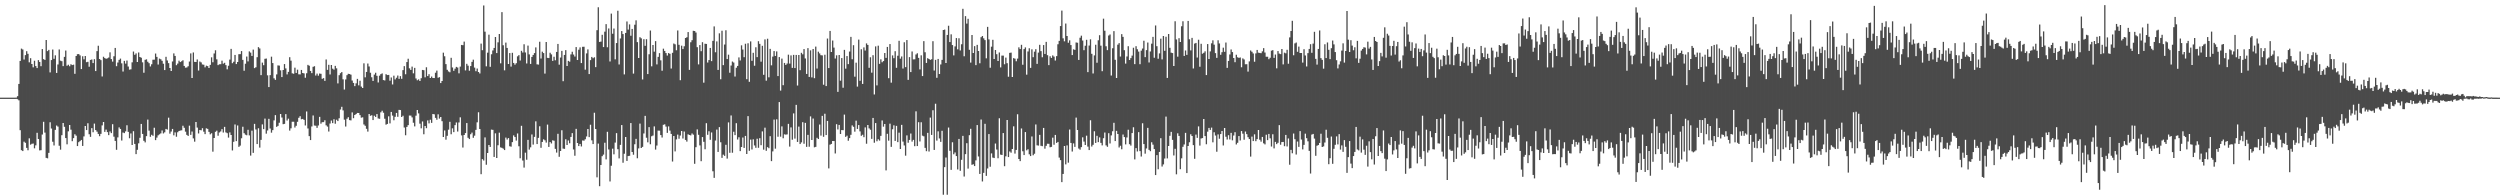 <?xml version="1.0" encoding="UTF-8"?>
<svg xmlns="http://www.w3.org/2000/svg" width="1920" height="150">
  <path d="M0 75.000h1v1.000H0zM1 75.000h1v1.000H1zM2 75.000h1v1.000H2zM3 75.000h1v1.000H3zM4 75.000h1v1.000H4zM5 75.000h1v1.000H5zM6 75.000h1v1.000H6zM7 75.000h1v1.000H7zM8 75.000h1v1.000H8zM9 75.000h1v1.000H9zM10 75.000h1v1.000H10zM11 75.000h1v1.000H11zM12 74.936h1v1.000H12zM13 73.858h1v2.331H13zM14 64.446h1v12.607H14zM15 46.803h1v53.214H15zM16 37.345h1v78.024H16zM17 37.998h1v78.033H17zM18 45.701h1v63.114H18zM19 42.317h1v67.354H19zM20 39.301h1v74.242H20zM21 41.337h1v74.051H21zM22 47.887h1v58.347H22zM23 44.704h1v66.426H23zM24 49.135h1v61.322H24zM25 51.734h1v58.484H25zM26 46.631h1v67.281H26zM27 50.727h1v60.884H27zM28 52.255h1v49.754H28zM29 46.207h1v60.547H29zM30 47.565h1v67.964H30zM31 50.833h1v64.508H31zM32 37.697h1v65.616H32zM33 45.409h1v48.139H33zM34 46.006h1v55.855H34zM35 30.737h1v90.524H35zM36 39.254h1v82.337H36zM37 38.274h1v79.115H37zM38 55.621h1v38.298H38zM39 46.152h1v52.550H39zM40 38.054h1v70.815H40zM41 45.139h1v66.598H41zM42 42.471h1v57.244H42zM43 56.012h1v40.399H43zM44 49.492h1v47.761H44zM45 37.982h1v73.920H45zM46 46.618h1v68.321H46zM47 46.986h1v56.844H47zM48 50.795h1v43.688H48zM49 43.664h1v53.704H49zM50 38.833h1v67.186H50zM51 50.474h1v60.367H51zM52 49.724h1v51.145H52zM53 50.875h1v45.142H53zM54 49.366h1v50.233H54zM55 49.981h1v58.480H55zM56 49.640h1v56.435H56zM57 56.693h1v46.445H57zM58 42.985h1v61.221H58zM59 41.621h1v70.551H59zM60 41.545h1v67.660H60zM61 42.527h1v65.837H61zM62 53.045h1v54.436H62zM63 43.226h1v68.841H63zM64 45.592h1v59.172H64zM65 43.032h1v53.760H65zM66 47.758h1v52.149H66zM67 47.445h1v47.222H67zM68 51.273h1v51.863H68zM69 46.041h1v59.089H69zM70 45.649h1v52.766H70zM71 48.411h1v53.159H71zM72 45.456h1v49.468H72zM73 54.571h1v45.321H73zM74 39.294h1v61.823H74zM75 35.099h1v67.745H75zM76 45.312h1v59.302H76zM77 46.161h1v56.628H77zM78 58.702h1v37.586H78zM79 43.554h1v50.164H79zM80 44.593h1v56.660H80zM81 45.177h1v54.336H81zM82 44.783h1v56.673H82zM83 44.177h1v59.611H83zM84 40.202h1v60.766H84zM85 45.372h1v56.860H85zM86 47.289h1v48.090H86zM87 43.199h1v61.775H87zM88 36.810h1v71.414H88zM89 50.848h1v64.205H89zM90 48.050h1v57.452H90zM91 45.986h1v51.849H91zM92 45.022h1v53.977H92zM93 48.631h1v59.303H93zM94 54.959h1v46.807H94zM95 46.732h1v55.520H95zM96 48.843h1v52.095H96zM97 46.501h1v49.703H97zM98 51.077h1v50.189H98zM99 53.499h1v52.670H99zM100 53.227h1v49.253H100zM101 47.884h1v63.465H101zM102 39.603h1v61.155H102zM103 42.078h1v68.470H103zM104 41.030h1v77.333H104zM105 47.607h1v67.443H105zM106 40.278h1v69.802H106zM107 43.787h1v62.022H107zM108 44.343h1v50.817H108zM109 47.856h1v55.004H109zM110 55.880h1v52.240H110zM111 45.947h1v63.429H111zM112 45.550h1v59.020H112zM113 47.390h1v44.475H113zM114 48.526h1v51.851H114zM115 51.034h1v54.024H115zM116 49.375h1v54.132H116zM117 45.871h1v58.445H117zM118 45.846h1v52.259H118zM119 41.138h1v66.471H119zM120 43.692h1v61.976H120zM121 49.584h1v54.351H121zM122 44.986h1v58.183H122zM123 45.518h1v56.947H123zM124 46.696h1v53.499H124zM125 48.938h1v53.538H125zM126 53.796h1v47.818H126zM127 43.621h1v55.409H127zM128 46.455h1v53.103H128zM129 48.471h1v41.883H129zM130 52.229h1v50.447H130zM131 54.516h1v46.511H131zM132 47.224h1v51.776H132zM133 41.017h1v62.915H133zM134 42.944h1v58.754H134zM135 50.074h1v54.958H135zM136 48.861h1v52.738H136zM137 46.617h1v54.000H137zM138 47.675h1v52.561H138zM139 47.067h1v53.030H139zM140 46.283h1v50.262H140zM141 50.629h1v47.522H141zM142 51.979h1v49.166H142zM143 51.792h1v51.797H143zM144 50.912h1v53.484H144zM145 47.282h1v49.224H145zM146 41.032h1v62.536H146zM147 59.929h1v41.078H147zM148 40.304h1v66.006H148zM149 47.491h1v61.315H149zM150 47.599h1v46.110H150zM151 45.649h1v52.349H151zM152 54.147h1v48.330H152zM153 47.253h1v52.596H153zM154 47.933h1v52.175H154zM155 49.519h1v48.928H155zM156 49.725h1v51.385H156zM157 51.726h1v51.307H157zM158 50.449h1v48.092H158zM159 50.794h1v48.177H159zM160 52.202h1v49.057H160zM161 49.824h1v53.333H161zM162 44.037h1v58.314H162zM163 47.845h1v68.632H163zM164 41.080h1v64.919H164zM165 38.584h1v62.620H165zM166 45.577h1v54.800H166zM167 50.015h1v54.229H167zM168 49.377h1v52.363H168zM169 49.327h1v51.622H169zM170 46.572h1v52.581H170zM171 48.901h1v52.889H171zM172 48.235h1v49.220H172zM173 50.036h1v51.665H173zM174 53.257h1v49.033H174zM175 50.504h1v55.184H175zM176 45.776h1v55.884H176zM177 37.508h1v66.188H177zM178 48.538h1v67.004H178zM179 47.414h1v61.471H179zM180 42.173h1v53.398H180zM181 49.187h1v59.181H181zM182 47.626h1v48.728H182zM183 41.636h1v71.156H183zM184 41.583h1v70.216H184zM185 39.208h1v66.960H185zM186 45.982h1v51.352H186zM187 54.310h1v48.001H187zM188 48.926h1v54.480H188zM189 43.422h1v60.458H189zM190 47.129h1v52.578H190zM191 39.498h1v64.465H191zM192 40.421h1v79.077H192zM193 42.973h1v57.375H193zM194 38.075h1v79.302H194zM195 52.322h1v42.823H195zM196 51.648h1v47.772H196zM197 43.926h1v66.719H197zM198 36.196h1v62.295H198zM199 37.229h1v76.140H199zM200 57.706h1v49.707H200zM201 48.068h1v47.490H201zM202 50.072h1v49.111H202zM203 45.141h1v45.937H203zM204 44.938h1v57.713H204zM205 57.857h1v42.346H205zM206 66.863h1v24.401H206zM207 57.696h1v41.034H207zM208 43.497h1v58.379H208zM209 48.414h1v51.527H209zM210 60.169h1v32.310H210zM211 61.358h1v27.073H211zM212 57.122h1v40.319H212zM213 50.223h1v46.429H213zM214 50.398h1v43.847H214zM215 54.027h1v33.511H215zM216 59.165h1v31.081H216zM217 53.737h1v41.644H217zM218 49.203h1v45.931H218zM219 52.517h1v35.131H219zM220 57.148h1v35.431H220zM221 55.208h1v35.946H221zM222 43.922h1v56.386H222zM223 46.575h1v52.006H223zM224 56.295h1v37.184H224zM225 56.636h1v36.858H225zM226 51.953h1v45.979H226zM227 56.012h1v40.577H227zM228 53.523h1v40.021H228zM229 57.097h1v33.377H229zM230 57.144h1v32.121H230zM231 53.734h1v37.870H231zM232 56.049h1v35.304H232zM233 56.379h1v35.665H233zM234 59.690h1v36.689H234zM235 56.274h1v29.342H235zM236 49.819h1v48.818H236zM237 50.471h1v54.059H237zM238 54.486h1v53.090H238zM239 56.185h1v40.946H239zM240 51.298h1v37.397H240zM241 50.856h1v45.577H241zM242 58.017h1v38.563H242zM243 56.542h1v41.639H243zM244 58.114h1v38.237H244zM245 56.465h1v33.281H245zM246 56.657h1v38.296H246zM247 60.516h1v33.358H247zM248 60.001h1v33.775H248zM249 62.098h1v30.258H249zM250 45.660h1v50.580H250zM251 53.646h1v43.585H251zM252 49.749h1v51.277H252zM253 57.213h1v37.675H253zM254 49.935h1v42.650H254zM255 52.718h1v41.827H255zM256 53.483h1v38.120H256zM257 50.608h1v44.440H257zM258 52.487h1v39.454H258zM259 64.052h1v28.925H259zM260 57.769h1v33.041H260zM261 56.217h1v27.882H261zM262 55.347h1v26.660H262zM263 60.915h1v23.859H263zM264 68.788h1v23.123H264zM265 61.044h1v36.154H265zM266 57.756h1v33.435H266zM267 56.702h1v33.307H267zM268 56.834h1v35.426H268zM269 57.364h1v35.103H269zM270 61.874h1v24.438H270zM271 63.688h1v27.080H271zM272 66.134h1v22.202H272zM273 63.981h1v23.620H273zM274 60.582h1v26.139H274zM275 65.521h1v21.250H275zM276 62.023h1v26.418H276zM277 66.507h1v23.856H277zM278 67.561h1v22.573H278zM279 48.661h1v46.913H279zM280 59.408h1v37.214H280zM281 55.249h1v43.657H281zM282 48.818h1v52.253H282zM283 51.057h1v36.498H283zM284 55.854h1v33.084H284zM285 59.341h1v29.193H285zM286 62.132h1v30.102H286zM287 57.299h1v31.563H287zM288 55.885h1v33.916H288zM289 58.207h1v29.398H289zM290 63.353h1v27.625H290zM291 58.131h1v33.127H291zM292 56.933h1v29.322H292zM293 56.383h1v28.665H293zM294 61.511h1v25.062H294zM295 61.814h1v29.391H295zM296 56.998h1v38.748H296zM297 57.630h1v37.562H297zM298 57.553h1v31.810H298zM299 61.941h1v32.818H299zM300 59.514h1v26.443H300zM301 64.877h1v23.907H301zM302 58.117h1v34.252H302zM303 60.955h1v28.744H303zM304 59.684h1v27.029H304zM305 58.002h1v31.692H305zM306 60.569h1v23.799H306zM307 58.495h1v26.045H307zM308 60.519h1v29.361H308zM309 53.851h1v35.030H309zM310 50.800h1v47.140H310zM311 57.051h1v46.815H311zM312 47.671h1v49.795H312zM313 45.085h1v51.025H313zM314 52.486h1v36.256H314zM315 53.733h1v35.064H315zM316 51.165h1v39.011H316zM317 56.301h1v37.949H317zM318 52.117h1v44.967H318zM319 60.247h1v28.610H319zM320 61.635h1v22.867H320zM321 60.983h1v26.111H321zM322 62.208h1v32.791H322zM323 60.043h1v38.507H323zM324 53.713h1v39.593H324zM325 53.897h1v49.203H325zM326 59.400h1v37.366H326zM327 51.653h1v46.807H327zM328 58.408h1v34.066H328zM329 56.963h1v37.825H329zM330 59.895h1v32.067H330zM331 58.779h1v35.599H331zM332 59.896h1v27.644H332zM333 59.979h1v27.803H333zM334 55.867h1v34.674H334zM335 54.233h1v37.728H335zM336 59.679h1v28.137H336zM337 59.219h1v31.885H337zM338 63.788h1v26.048H338zM339 62.226h1v30.871H339zM340 40.467h1v64.771H340zM341 43.215h1v56.960H341zM342 49.248h1v58.016H342zM343 53.599h1v50.720H343zM344 54.866h1v44.721H344zM345 55.510h1v38.015H345zM346 44.373h1v58.729H346zM347 51.826h1v46.715H347zM348 54.382h1v47.086H348zM349 52.745h1v43.380H349zM350 51.339h1v42.739H350zM351 51.841h1v49.159H351zM352 56.338h1v37.739H352zM353 51.128h1v38.967H353zM354 34.503h1v69.474H354zM355 34.710h1v78.597H355zM356 31.965h1v71.717H356zM357 54.085h1v48.087H357zM358 49.004h1v45.527H358zM359 50.411h1v55.397H359zM360 54.337h1v52.480H360zM361 50.746h1v52.372H361zM362 47.503h1v54.327H362zM363 45.826h1v60.020H363zM364 51.927h1v52.266H364zM365 54.657h1v45.071H365zM366 52.611h1v41.315H366zM367 55.274h1v30.953H367zM368 56.446h1v42.612H368zM369 33.497h1v100.274H369zM370 38.557h1v83.673H370zM371 4.217h1v119.072H371zM372 24.320h1v81.189H372zM373 50.966h1v75.533H373zM374 40.463h1v77.024H374zM375 26.630h1v84.709H375zM376 51.299h1v61.541H376zM377 41.669h1v57.880H377zM378 38.739h1v61.024H378zM379 36.807h1v83.696H379zM380 28.410h1v73.984H380zM381 40.750h1v80.574H381zM382 32.507h1v79.039H382zM383 26.130h1v75.760H383zM384 48.640h1v64.552H384zM385 9.306h1v104.256H385zM386 34.747h1v79.445H386zM387 54.001h1v61.253H387zM388 32.694h1v72.972H388zM389 36.802h1v70.350H389zM390 49.127h1v56.905H390zM391 40.753h1v71.584H391zM392 51.128h1v61.507H392zM393 40.556h1v68.582H393zM394 48.342h1v55.665H394zM395 49.648h1v55.594H395zM396 48.559h1v59.401H396zM397 43.249h1v59.274H397zM398 42.337h1v70.005H398zM399 46.511h1v75.043H399zM400 39.005h1v57.602H400zM401 40.358h1v82.945H401zM402 33.978h1v94.744H402zM403 40.311h1v76.950H403zM404 48.725h1v73.938H404zM405 35.047h1v72.359H405zM406 41.756h1v73.116H406zM407 49.117h1v64.044H407zM408 43.705h1v59.571H408zM409 42.170h1v68.902H409zM410 40.747h1v64.343H410zM411 36.426h1v56.746H411zM412 49.383h1v61.265H412zM413 49.620h1v56.259H413zM414 32.054h1v64.921H414zM415 44.965h1v68.561H415zM416 39.700h1v69.328H416zM417 40.773h1v66.259H417zM418 56.523h1v51.247H418zM419 32.257h1v77.275H419zM420 44.467h1v51.217H420zM421 44.583h1v68.250H421zM422 40.523h1v68.576H422zM423 41.797h1v68.369H423zM424 46.736h1v61.029H424zM425 43.587h1v64.510H425zM426 46.269h1v68.038H426zM427 39.870h1v77.322H427zM428 33.726h1v69.052H428zM429 49.646h1v70.780H429zM430 44.188h1v71.770H430zM431 39.080h1v60.953H431zM432 62.344h1v51.785H432zM433 42.204h1v72.141H433zM434 38.500h1v68.466H434zM435 50.663h1v60.717H435zM436 46.769h1v61.123H436zM437 47.338h1v62.713H437zM438 41.777h1v63.389H438zM439 39.728h1v62.495H439zM440 41.876h1v72.925H440zM441 43.393h1v76.219H441zM442 36.172h1v62.802H442zM443 46.082h1v63.735H443zM444 38.185h1v73.977H444zM445 36.427h1v74.133H445zM446 48.427h1v64.044H446zM447 35.930h1v71.941H447zM448 35.875h1v72.176H448zM449 53.520h1v53.441H449zM450 40.986h1v63.822H450zM451 37.916h1v61.146H451zM452 56.874h1v48.443H452zM453 46.165h1v49.618H453zM454 43.716h1v64.043H454zM455 44.686h1v65.937H455zM456 43.990h1v42.585H456zM457 51.566h1v47.500H457zM458 23.209h1v113.001H458zM459 5.571h1v104.739H459zM460 32.230h1v110.776H460zM461 31.925h1v94.787H461zM462 26.747h1v93.234H462zM463 36.158h1v82.561H463zM464 24.333h1v85.279H464zM465 18.520h1v103.878H465zM466 36.291h1v64.952H466zM467 21.854h1v92.932H467zM468 47.225h1v92.134H468zM469 10.435h1v116.831H469zM470 25.883h1v88.285H470zM471 21.911h1v96.595H471zM472 45.557h1v63.943H472zM473 33.061h1v69.176H473zM474 8.219h1v106.377H474zM475 49.516h1v72.158H475zM476 29.524h1v81.729H476zM477 23.874h1v72.164H477zM478 26.144h1v98.855H478zM479 57.116h1v60.963H479zM480 25.273h1v79.966H480zM481 16.502h1v107.082H481zM482 22.758h1v97.085H482zM483 18.758h1v100.906H483zM484 27.440h1v67.092H484zM485 22.243h1v94.518H485zM486 56.550h1v62.288H486zM487 18.983h1v91.834H487zM488 15.633h1v91.012H488zM489 32.367h1v89.198H489zM490 44.569h1v69.382H490zM491 28.580h1v66.365H491zM492 29.462h1v84.194H492zM493 61.048h1v51.749H493zM494 30.100h1v72.396H494zM495 35.161h1v53.833H495zM496 30.091h1v75.685H496zM497 56.873h1v52.456H497zM498 41.672h1v55.988H498zM499 23.455h1v87.365H499zM500 50.941h1v53.727H500zM501 34.556h1v69.549H501zM502 39.661h1v57.422H502zM503 31.586h1v83.332H503zM504 49.434h1v62.314H504zM505 43.664h1v56.634H505zM506 40.800h1v59.546H506zM507 46.359h1v57.367H507zM508 54.305h1v51.305H508zM509 37.363h1v58.505H509zM510 39.135h1v56.346H510zM511 40.732h1v56.509H511zM512 42.626h1v59.409H512zM513 40.748h1v56.313H513zM514 41.342h1v58.957H514zM515 52.614h1v50.253H515zM516 40.527h1v83.537H516zM517 33.417h1v71.015H517zM518 34.056h1v82.210H518zM519 38.587h1v68.483H519zM520 23.392h1v79.961H520zM521 34.416h1v72.134H521zM522 61.606h1v42.463H522zM523 35.098h1v65.486H523zM524 37.670h1v68.725H524zM525 35.526h1v65.495H525zM526 29.175h1v78.314H526zM527 28.625h1v80.149H527zM528 24.651h1v78.519H528zM529 53.679h1v50.006H529zM530 32.463h1v71.537H530zM531 30.870h1v71.611H531zM532 23.680h1v79.744H532zM533 23.783h1v102.000H533zM534 24.986h1v88.072H534zM535 36.236h1v63.135H535zM536 49.473h1v54.035H536zM537 34.611h1v77.071H537zM538 39.305h1v84.514H538zM539 32.391h1v72.882H539zM540 63.500h1v45.396H540zM541 33.587h1v81.045H541zM542 33.736h1v60.858H542zM543 48.026h1v55.514H543zM544 46.127h1v54.672H544zM545 36.822h1v70.528H545zM546 46.963h1v54.759H546zM547 31.367h1v100.188H547zM548 20.258h1v116.348H548zM549 40.150h1v67.773H549zM550 31.801h1v67.717H550zM551 53.699h1v63.005H551zM552 25.624h1v72.039H552zM553 60.861h1v48.390H553zM554 23.627h1v97.639H554zM555 50.034h1v68.746H555zM556 34.217h1v85.494H556zM557 23.264h1v87.935H557zM558 45.343h1v76.472H558zM559 41.986h1v52.025H559zM560 55.847h1v61.503H560zM561 50.329h1v38.328H561zM562 47.241h1v70.059H562zM563 48.052h1v53.099H563zM564 58.753h1v45.021H564zM565 52.026h1v42.602H565zM566 50.639h1v56.498H566zM567 44.082h1v61.327H567zM568 46.461h1v69.617H568zM569 34.800h1v78.119H569zM570 38.048h1v67.555H570zM571 43.909h1v69.697H571zM572 33.600h1v70.785H572zM573 60.805h1v57.445H573zM574 33.251h1v55.932H574zM575 62.818h1v53.005H575zM576 31.779h1v75.456H576zM577 46.697h1v68.088H577zM578 40.571h1v66.420H578zM579 50.459h1v61.234H579zM580 36.300h1v77.215H580zM581 43.882h1v62.684H581zM582 31.633h1v81.880H582zM583 33.675h1v72.446H583zM584 47.343h1v64.187H584zM585 35.181h1v65.745H585zM586 57.438h1v57.529H586zM587 30.236h1v67.795H587zM588 61.941h1v53.883H588zM589 29.734h1v83.288H589zM590 59.415h1v54.419H590zM591 37.534h1v67.062H591zM592 50.178h1v73.549H592zM593 43.468h1v72.828H593zM594 39.194h1v52.668H594zM595 42.980h1v71.206H595zM596 39.457h1v52.211H596zM597 58.395h1v46.596H597zM598 43.844h1v34.566H598zM599 69.590h1v35.391H599zM600 44.984h1v52.076H600zM601 65.424h1v40.782H601zM602 48.323h1v54.831H602zM603 49.879h1v53.539H603zM604 48.819h1v54.407H604zM605 42.005h1v53.109H605zM606 48.845h1v63.765H606zM607 42.525h1v55.321H607zM608 52.133h1v55.166H608zM609 42.123h1v44.957H609zM610 52.287h1v54.136H610zM611 42.188h1v38.325H611zM612 65.675h1v43.312H612zM613 42.245h1v55.008H613zM614 53.898h1v56.734H614zM615 40.535h1v68.828H615zM616 41.728h1v52.128H616zM617 37.682h1v72.718H617zM618 44.876h1v49.504H618zM619 56.765h1v56.030H619zM620 36.945h1v66.650H620zM621 59.075h1v53.628H621zM622 38.671h1v50.736H622zM623 59.455h1v48.081H623zM624 37.610h1v53.401H624zM625 60.032h1v53.098H625zM626 35.813h1v76.956H626zM627 52.637h1v53.182H627zM628 39.685h1v67.072H628zM629 41.015h1v54.614H629zM630 42.378h1v61.745H630zM631 42.537h1v46.456H631zM632 65.071h1v39.980H632zM633 42.025h1v45.305H633zM634 66.087h1v37.641H634zM635 29.617h1v63.251H635zM636 52.250h1v77.056H636zM637 23.766h1v87.331H637zM638 39.940h1v70.613H638zM639 31.124h1v77.152H639zM640 36.551h1v71.775H640zM641 44.960h1v72.900H641zM642 42.487h1v52.896H642zM643 70.565h1v28.848H643zM644 42.226h1v53.743H644zM645 61.958h1v40.950H645zM646 44.604h1v55.266H646zM647 67.364h1v32.612H647zM648 38.295h1v49.728H648zM649 52.750h1v52.352H649zM650 43.075h1v61.134H650zM651 49.253h1v58.841H651zM652 39.585h1v66.479H652zM653 28.292h1v75.235H653zM654 45.533h1v50.790H654zM655 34.697h1v62.674H655zM656 58.863h1v42.253H656zM657 48.121h1v44.534H657zM658 66.492h1v32.508H658zM659 30.389h1v65.671H659zM660 62.054h1v38.857H660zM661 37.836h1v66.482H661zM662 64.475h1v38.996H662zM663 36.388h1v68.971H663zM664 38.796h1v59.031H664zM665 33.336h1v77.039H665zM666 34.527h1v61.474H666zM667 52.072h1v46.537H667zM668 43.992h1v55.631H668zM669 55.815h1v50.818H669zM670 42.404h1v48.154H670zM671 72.574h1v37.021H671zM672 35.631h1v58.892H672zM673 65.606h1v42.908H673zM674 35.089h1v71.866H674zM675 49.041h1v58.958H675zM676 45.572h1v58.775H676zM677 47.810h1v44.720H677zM678 46.918h1v50.379H678zM679 40.709h1v54.515H679zM680 44.461h1v86.418H680zM681 36.051h1v66.733H681zM682 60.036h1v48.016H682zM683 33.818h1v61.147H683zM684 63.505h1v49.301H684zM685 42.527h1v56.726H685zM686 44.718h1v51.513H686zM687 39.314h1v68.926H687zM688 52.092h1v44.590H688zM689 42.826h1v66.310H689zM690 31.351h1v70.558H690zM691 45.070h1v69.385H691zM692 43.359h1v52.555H692zM693 52.654h1v56.093H693zM694 32.476h1v79.226H694zM695 51.577h1v67.955H695zM696 30.782h1v73.188H696zM697 61.313h1v48.310H697zM698 43.864h1v63.615H698zM699 55.342h1v47.226H699zM700 39.537h1v69.188H700zM701 45.594h1v61.831H701zM702 45.589h1v66.695H702zM703 41.847h1v43.675H703zM704 40.898h1v71.257H704zM705 44.426h1v49.415H705zM706 53.310h1v55.331H706zM707 42.482h1v51.418H707zM708 58.440h1v45.766H708zM709 31.572h1v73.151H709zM710 40.119h1v73.459H710zM711 48.338h1v67.768H711zM712 44.697h1v57.357H712zM713 45.329h1v71.044H713zM714 45.970h1v44.371H714zM715 45.498h1v58.155H715zM716 31.636h1v53.033H716zM717 54.148h1v61.007H717zM718 45.964h1v33.711H718zM719 59.757h1v48.211H719zM720 45.242h1v55.623H720zM721 56.808h1v49.537H721zM722 49.505h1v59.440H722zM723 46.000h1v54.455H723zM724 23.063h1v126.517H724zM725 22.751h1v105.615H725zM726 48.407h1v72.585H726zM727 26.812h1v122.754H727zM728 19.771h1v78.180H728zM729 32.331h1v83.492H729zM730 26.374h1v104.099H730zM731 34.618h1v74.652H731zM732 42.559h1v75.906H732zM733 35.622h1v81.451H733zM734 29.210h1v90.624H734zM735 37.877h1v92.291H735zM736 29.380h1v77.322H736zM737 38.780h1v92.407H737zM738 34.003h1v88.739H738zM739 6.778h1v97.574H739zM740 43.197h1v92.362H740zM741 12.394h1v105.990H741zM742 18.131h1v91.850H742zM743 14.447h1v115.029H743zM744 38.223h1v65.613H744zM745 48.068h1v50.862H745zM746 26.896h1v99.674H746zM747 40.688h1v85.478H747zM748 35.407h1v92.120H748zM749 50.001h1v73.182H749zM750 34.469h1v61.573H750zM751 39.164h1v81.021H751zM752 48.568h1v85.024H752zM753 28.563h1v63.243H753zM754 27.661h1v111.725H754zM755 29.417h1v103.369H755zM756 30.846h1v64.246H756zM757 44.801h1v90.276H757zM758 20.649h1v108.737H758zM759 30.246h1v72.733H759zM760 51.996h1v76.035H760zM761 35.825h1v81.971H761zM762 30.552h1v90.484H762zM763 45.289h1v76.124H763zM764 38.411h1v71.845H764zM765 41.634h1v73.190H765zM766 46.858h1v74.690H766zM767 40.306h1v50.542H767zM768 51.778h1v66.981H768zM769 42.692h1v76.354H769zM770 42.701h1v59.469H770zM771 49.334h1v78.293H771zM772 44.219h1v75.866H772zM773 48.540h1v43.628H773zM774 58.936h1v61.707H774zM775 40.587h1v75.727H775zM776 40.377h1v76.868H776zM777 59.120h1v55.307H777zM778 44.668h1v52.336H778zM779 45.052h1v72.891H779zM780 47.054h1v68.090H780zM781 45.026h1v42.727H781zM782 36.351h1v85.744H782zM783 37.676h1v86.057H783zM784 34.382h1v64.255H784zM785 49.703h1v66.494H785zM786 37.693h1v81.378H786zM787 36.422h1v65.019H787zM788 57.343h1v58.133H788zM789 39.514h1v75.104H789zM790 37.089h1v81.444H790zM791 52.110h1v67.731H791zM792 37.889h1v66.914H792zM793 43.904h1v75.322H793zM794 39.681h1v78.393H794zM795 37.794h1v57.782H795zM796 49.071h1v62.555H796zM797 40.401h1v71.415H797zM798 34.426h1v69.172H798zM799 39.292h1v72.675H799zM800 43.982h1v68.302H800zM801 34.632h1v63.620H801zM802 41.424h1v72.749H802zM803 32.169h1v79.800H803zM804 42.401h1v67.977H804zM805 50.030h1v60.415H805zM806 43.216h1v69.872H806zM807 44.471h1v68.329H807zM808 42.534h1v63.219H808zM809 43.449h1v67.701H809zM810 46.476h1v57.161H810zM811 43.124h1v66.655H811zM812 34.016h1v74.983H812zM813 31.403h1v89.654H813zM814 20.037h1v102.948H814zM815 8.135h1v131.727H815zM816 29.464h1v104.141H816zM817 31.743h1v80.392H817zM818 18.054h1v108.183H818zM819 27.655h1v83.993H819zM820 32.799h1v92.119H820zM821 30.999h1v68.469H821zM822 34.601h1v75.196H822zM823 42.312h1v74.043H823zM824 37.877h1v72.259H824zM825 38.298h1v74.511H825zM826 32.605h1v57.704H826zM827 32.819h1v67.035H827zM828 46.053h1v68.042H828zM829 28.993h1v85.947H829zM830 27.413h1v85.580H830zM831 31.108h1v74.366H831zM832 38.545h1v70.199H832zM833 35.125h1v76.220H833zM834 30.577h1v73.627H834zM835 55.412h1v57.184H835zM836 34.953h1v80.290H836zM837 30.225h1v62.127H837zM838 41.335h1v71.188H838zM839 56.412h1v54.772H839zM840 42.533h1v58.261H840zM841 34.365h1v75.391H841zM842 48.172h1v56.133H842zM843 30.932h1v78.216H843zM844 27.026h1v78.483H844zM845 35.049h1v74.656H845zM846 54.689h1v56.999H846zM847 14.313h1v91.831H847zM848 23.613h1v78.199H848zM849 35.540h1v76.121H849zM850 38.525h1v74.241H850zM851 27.280h1v75.030H851zM852 26.465h1v83.705H852zM853 58.031h1v45.977H853zM854 37.065h1v63.754H854zM855 23.890h1v70.441H855zM856 45.913h1v62.423H856zM857 59.915h1v40.565H857zM858 34.307h1v68.589H858zM859 33.119h1v80.114H859zM860 43.430h1v68.490H860zM861 26.235h1v88.394H861zM862 28.331h1v74.966H862zM863 38.561h1v66.682H863zM864 48.831h1v62.052H864zM865 43.367h1v62.203H865zM866 35.485h1v64.154H866zM867 46.103h1v64.653H867zM868 44.630h1v67.187H868zM869 42.721h1v59.485H869zM870 36.636h1v61.117H870zM871 49.238h1v73.180H871zM872 35.467h1v78.308H872zM873 37.851h1v78.490H873zM874 39.655h1v61.834H874zM875 49.311h1v66.744H875zM876 38.893h1v81.310H876zM877 37.285h1v57.365H877zM878 31.267h1v79.359H878zM879 43.898h1v74.143H879zM880 38.508h1v75.531H880zM881 32.660h1v65.554H881zM882 47.969h1v67.112H882zM883 39.508h1v76.604H883zM884 33.522h1v75.718H884zM885 28.318h1v82.788H885zM886 44.322h1v70.169H886zM887 19.552h1v114.883H887zM888 35.461h1v83.689H888zM889 45.126h1v84.860H889zM890 40.992h1v75.675H890zM891 29.692h1v76.429H891zM892 45.595h1v82.290H892zM893 27.669h1v98.592H893zM894 38.997h1v82.763H894zM895 28.208h1v61.350H895zM896 59.860h1v61.778H896zM897 26.125h1v85.995H897zM898 36.703h1v67.599H898zM899 40.470h1v60.786H899zM900 40.755h1v66.655H900zM901 50.674h1v68.724H901zM902 16.315h1v97.984H902zM903 30.330h1v103.575H903zM904 43.525h1v58.887H904zM905 29.358h1v75.048H905zM906 32.272h1v97.669H906zM907 20.153h1v101.464H907zM908 16.356h1v96.373H908zM909 42.936h1v68.037H909zM910 38.753h1v63.303H910zM911 42.121h1v90.798H911zM912 16.075h1v96.078H912zM913 30.155h1v79.125H913zM914 38.710h1v64.416H914zM915 29.068h1v75.381H915zM916 52.600h1v58.839H916zM917 33.475h1v88.491H917zM918 32.973h1v70.405H918zM919 44.173h1v61.693H919zM920 30.528h1v66.532H920zM921 51.237h1v60.603H921zM922 33.614h1v72.746H922zM923 41.279h1v64.772H923zM924 40.552h1v50.845H924zM925 39.441h1v65.061H925zM926 57.636h1v53.144H926zM927 33.866h1v67.276H927zM928 45.333h1v52.903H928zM929 39.451h1v60.318H929zM930 33.290h1v64.728H930zM931 30.993h1v78.324H931zM932 34.328h1v67.257H932zM933 40.802h1v63.274H933zM934 44.448h1v72.069H934zM935 30.948h1v72.275H935zM936 33.392h1v73.143H936zM937 42.072h1v60.895H937zM938 40.103h1v60.496H938zM939 36.592h1v75.110H939zM940 39.806h1v58.495H940zM941 32.674h1v72.325H941zM942 52.117h1v55.038H942zM943 46.782h1v57.052H943zM944 41.810h1v65.294H944zM945 37.972h1v64.093H945zM946 39.966h1v67.822H946zM947 44.523h1v59.563H947zM948 47.764h1v53.774H948zM949 42.056h1v68.903H949zM950 43.989h1v65.690H950zM951 44.432h1v60.047H951zM952 44.134h1v63.758H952zM953 51.672h1v48.987H953zM954 44.843h1v57.790H954zM955 45.673h1v61.635H955zM956 49.370h1v51.635H956zM957 49.316h1v53.691H957zM958 54.988h1v50.365H958zM959 47.138h1v59.652H959zM960 38.782h1v81.503H960zM961 39.754h1v65.132H961zM962 41.074h1v67.250H962zM963 47.427h1v55.764H963zM964 41.000h1v67.455H964zM965 38.361h1v68.469H965zM966 40.460h1v59.358H966zM967 40.648h1v66.664H967zM968 40.869h1v67.947H968zM969 39.401h1v65.750H969zM970 36.976h1v73.091H970zM971 40.370h1v70.530H971zM972 43.586h1v59.894H972zM973 43.549h1v64.052H973zM974 45.460h1v57.402H974zM975 44.362h1v61.902H975zM976 38.935h1v73.607H976zM977 38.502h1v64.630H977zM978 44.448h1v69.527H978zM979 41.859h1v67.079H979zM980 52.486h1v58.222H980zM981 39.229h1v70.444H981zM982 41.152h1v54.934H982zM983 41.588h1v69.558H983zM984 37.640h1v71.456H984zM985 49.483h1v59.521H985zM986 40.435h1v71.867H986zM987 40.960h1v62.686H987zM988 38.223h1v74.238H988zM989 48.942h1v57.394H989zM990 28.744h1v97.772H990zM991 23.831h1v91.270H991zM992 15.992h1v101.697H992zM993 42.462h1v60.106H993zM994 33.343h1v73.549H994zM995 32.681h1v86.014H995zM996 39.761h1v68.933H996zM997 35.799h1v76.970H997zM998 40.687h1v60.005H998zM999 40.712h1v66.463H999zM1000 48.086h1v66.664H1000zM1001 37.779h1v73.504H1001zM1002 42.618h1v60.020H1002zM1003 51.066h1v55.093H1003zM1004 40.826h1v67.707H1004zM1005 37.580h1v78.289H1005zM1006 33.953h1v99.323H1006zM1007 40.532h1v62.856H1007zM1008 33.471h1v69.402H1008zM1009 24.428h1v82.007H1009zM1010 45.220h1v74.417H1010zM1011 49.599h1v62.340H1011zM1012 37.571h1v73.846H1012zM1013 23.378h1v86.385H1013zM1014 44.641h1v58.059H1014zM1015 45.980h1v66.936H1015zM1016 52.733h1v59.679H1016zM1017 34.013h1v75.426H1017zM1018 44.598h1v55.041H1018zM1019 32.600h1v73.237H1019zM1020 38.252h1v87.836H1020zM1021 45.391h1v76.091H1021zM1022 37.006h1v67.873H1022zM1023 31.106h1v94.675H1023zM1024 34.115h1v80.184H1024zM1025 40.010h1v71.178H1025zM1026 46.210h1v58.520H1026zM1027 52.555h1v58.359H1027zM1028 49.502h1v53.533H1028zM1029 47.116h1v67.761H1029zM1030 38.866h1v72.785H1030zM1031 33.271h1v83.344H1031zM1032 48.091h1v59.542H1032zM1033 39.162h1v73.591H1033zM1034 8.468h1v124.271H1034zM1035 30.443h1v90.229H1035zM1036 39.960h1v68.357H1036zM1037 30.885h1v94.766H1037zM1038 35.027h1v94.113H1038zM1039 38.621h1v81.246H1039zM1040 36.290h1v80.399H1040zM1041 44.785h1v52.676H1041zM1042 31.395h1v83.400H1042zM1043 48.275h1v67.235H1043zM1044 45.101h1v59.853H1044zM1045 38.880h1v78.317H1045zM1046 37.563h1v69.504H1046zM1047 36.266h1v78.654H1047zM1048 36.546h1v82.385H1048zM1049 41.775h1v70.138H1049zM1050 31.986h1v95.951H1050zM1051 37.343h1v71.179H1051zM1052 36.013h1v80.830H1052zM1053 45.676h1v76.700H1053zM1054 53.705h1v53.021H1054zM1055 28.340h1v98.039H1055zM1056 31.501h1v73.171H1056zM1057 32.245h1v66.131H1057zM1058 50.698h1v69.121H1058zM1059 46.971h1v65.104H1059zM1060 40.594h1v75.499H1060zM1061 43.296h1v74.309H1061zM1062 29.021h1v71.164H1062zM1063 21.010h1v100.846H1063zM1064 44.288h1v87.093H1064zM1065 25.887h1v96.531H1065zM1066 27.268h1v82.968H1066zM1067 35.204h1v76.213H1067zM1068 42.655h1v62.582H1068zM1069 35.351h1v83.283H1069zM1070 31.344h1v84.151H1070zM1071 41.922h1v66.424H1071zM1072 35.477h1v79.253H1072zM1073 32.183h1v89.139H1073zM1074 47.246h1v63.802H1074zM1075 46.269h1v53.872H1075zM1076 52.405h1v57.932H1076zM1077 42.554h1v58.158H1077zM1078 20.471h1v90.837H1078zM1079 35.704h1v97.773H1079zM1080 17.024h1v104.532H1080zM1081 26.444h1v79.414H1081zM1082 32.061h1v97.372H1082zM1083 38.993h1v90.112H1083zM1084 32.511h1v80.855H1084zM1085 44.482h1v67.509H1085zM1086 36.961h1v77.016H1086zM1087 33.388h1v67.511H1087zM1088 50.923h1v74.588H1088zM1089 37.304h1v66.684H1089zM1090 39.872h1v80.617H1090zM1091 37.596h1v84.456H1091zM1092 43.179h1v45.680H1092zM1093 38.706h1v77.385H1093zM1094 26.492h1v101.162H1094zM1095 40.403h1v59.188H1095zM1096 59.800h1v57.325H1096zM1097 33.079h1v82.369H1097zM1098 40.813h1v59.957H1098zM1099 36.635h1v68.782H1099zM1100 43.618h1v70.991H1100zM1101 44.633h1v70.149H1101zM1102 59.686h1v42.469H1102zM1103 37.368h1v54.039H1103zM1104 43.980h1v66.095H1104zM1105 53.216h1v57.079H1105zM1106 45.766h1v45.212H1106zM1107 50.845h1v65.615H1107zM1108 42.421h1v77.794H1108zM1109 42.987h1v44.757H1109zM1110 49.623h1v72.326H1110zM1111 38.237h1v100.013H1111zM1112 42.546h1v61.889H1112zM1113 49.526h1v65.322H1113zM1114 32.608h1v83.253H1114zM1115 28.383h1v87.363H1115zM1116 50.081h1v74.379H1116zM1117 42.479h1v60.324H1117zM1118 41.407h1v80.601H1118zM1119 35.929h1v77.343H1119zM1120 41.346h1v49.660H1120zM1121 50.686h1v55.041H1121zM1122 47.168h1v72.231H1122zM1123 33.202h1v60.001H1123zM1124 48.222h1v69.910H1124zM1125 37.225h1v79.747H1125zM1126 35.907h1v71.499H1126zM1127 50.395h1v64.839H1127zM1128 36.228h1v67.256H1128zM1129 47.565h1v52.165H1129zM1130 56.185h1v64.661H1130zM1131 42.021h1v64.423H1131zM1132 37.718h1v84.220H1132zM1133 50.953h1v60.976H1133zM1134 45.176h1v58.780H1134zM1135 48.927h1v65.138H1135zM1136 46.042h1v63.197H1136zM1137 35.302h1v54.661H1137zM1138 40.810h1v77.783H1138zM1139 43.860h1v74.454H1139zM1140 36.550h1v60.234H1140zM1141 45.249h1v63.137H1141zM1142 41.270h1v65.178H1142zM1143 44.668h1v66.062H1143zM1144 56.967h1v45.175H1144zM1145 36.628h1v74.676H1145zM1146 38.857h1v67.909H1146zM1147 51.637h1v70.762H1147zM1148 44.142h1v59.270H1148zM1149 39.660h1v73.933H1149zM1150 43.680h1v62.113H1150zM1151 34.594h1v62.839H1151zM1152 35.325h1v84.151H1152zM1153 40.818h1v68.039H1153zM1154 33.340h1v59.537H1154zM1155 33.257h1v84.223H1155zM1156 34.572h1v78.871H1156zM1157 34.166h1v81.028H1157zM1158 47.548h1v61.927H1158zM1159 43.121h1v60.878H1159zM1160 45.464h1v53.107H1160zM1161 56.022h1v49.204H1161zM1162 44.494h1v60.592H1162zM1163 46.152h1v60.748H1163zM1164 59.109h1v49.740H1164zM1165 44.913h1v51.217H1165zM1166 25.682h1v77.885H1166zM1167 35.712h1v80.224H1167zM1168 20.034h1v110.204H1168zM1169 14.215h1v121.587H1169zM1170 27.291h1v93.103H1170zM1171 22.660h1v96.287H1171zM1172 29.734h1v78.866H1172zM1173 23.899h1v101.412H1173zM1174 13.242h1v105.933H1174zM1175 26.857h1v85.419H1175zM1176 30.242h1v85.805H1176zM1177 39.745h1v94.580H1177zM1178 36.663h1v100.356H1178zM1179 24.826h1v75.912H1179zM1180 31.903h1v82.889H1180zM1181 46.178h1v69.038H1181zM1182 34.278h1v88.634H1182zM1183 18.721h1v98.336H1183zM1184 28.699h1v85.293H1184zM1185 32.332h1v85.154H1185zM1186 23.879h1v74.692H1186zM1187 26.788h1v81.118H1187zM1188 51.782h1v62.926H1188zM1189 20.268h1v97.216H1189zM1190 40.602h1v58.837H1190zM1191 38.999h1v72.438H1191zM1192 51.790h1v66.685H1192zM1193 33.735h1v84.580H1193zM1194 37.501h1v80.883H1194zM1195 43.067h1v69.384H1195zM1196 22.012h1v93.528H1196zM1197 25.586h1v81.815H1197zM1198 29.008h1v99.436H1198zM1199 43.928h1v76.859H1199zM1200 15.731h1v98.307H1200zM1201 24.911h1v84.328H1201zM1202 26.392h1v98.903H1202zM1203 28.784h1v98.208H1203zM1204 31.232h1v84.572H1204zM1205 30.764h1v86.903H1205zM1206 50.760h1v67.079H1206zM1207 25.397h1v85.318H1207zM1208 23.077h1v84.241H1208zM1209 27.985h1v84.685H1209zM1210 41.191h1v67.836H1210zM1211 29.956h1v81.154H1211zM1212 13.289h1v96.142H1212zM1213 44.115h1v73.600H1213zM1214 31.157h1v84.699H1214zM1215 30.767h1v73.281H1215zM1216 39.034h1v69.221H1216zM1217 50.301h1v59.608H1217zM1218 36.163h1v70.017H1218zM1219 34.243h1v73.996H1219zM1220 48.300h1v62.613H1220zM1221 30.052h1v76.479H1221zM1222 33.525h1v70.578H1222zM1223 41.604h1v74.413H1223zM1224 51.139h1v57.593H1224zM1225 36.079h1v77.608H1225zM1226 12.630h1v94.333H1226zM1227 35.684h1v92.050H1227zM1228 27.615h1v98.148H1228zM1229 24.502h1v91.949H1229zM1230 26.019h1v83.323H1230zM1231 31.140h1v86.620H1231zM1232 31.566h1v76.898H1232zM1233 33.617h1v75.945H1233zM1234 34.716h1v73.085H1234zM1235 39.272h1v75.236H1235zM1236 28.319h1v85.367H1236zM1237 23.520h1v85.853H1237zM1238 34.397h1v79.015H1238zM1239 28.520h1v90.880H1239zM1240 26.952h1v94.130H1240zM1241 16.780h1v93.954H1241zM1242 41.081h1v91.224H1242zM1243 24.841h1v109.217H1243zM1244 32.134h1v69.890H1244zM1245 36.807h1v71.439H1245zM1246 27.616h1v98.174H1246zM1247 32.495h1v88.599H1247zM1248 33.696h1v69.430H1248zM1249 54.306h1v65.772H1249zM1250 22.055h1v87.304H1250zM1251 39.018h1v59.280H1251zM1252 42.647h1v63.498H1252zM1253 49.356h1v47.975H1253zM1254 42.861h1v55.179H1254zM1255 41.903h1v63.594H1255zM1256 5.630h1v134.093H1256zM1257 9.695h1v122.594H1257zM1258 27.100h1v98.119H1258zM1259 13.527h1v104.238H1259zM1260 48.754h1v81.746H1260zM1261 22.965h1v80.420H1261zM1262 43.063h1v79.014H1262zM1263 29.296h1v102.748H1263zM1264 32.420h1v79.708H1264zM1265 34.943h1v95.687H1265zM1266 20.911h1v95.044H1266zM1267 51.012h1v83.948H1267zM1268 39.734h1v62.546H1268zM1269 45.120h1v79.166H1269zM1270 40.466h1v50.824H1270zM1271 61.142h1v57.294H1271zM1272 44.829h1v52.223H1272zM1273 46.669h1v67.846H1273zM1274 41.950h1v60.149H1274zM1275 51.262h1v66.997H1275zM1276 40.351h1v90.074H1276zM1277 42.749h1v67.382H1277zM1278 36.770h1v79.774H1278zM1279 34.992h1v67.352H1279zM1280 49.295h1v68.940H1280zM1281 33.870h1v67.052H1281zM1282 47.955h1v76.971H1282zM1283 33.928h1v53.681H1283zM1284 58.133h1v66.889H1284zM1285 37.735h1v65.914H1285zM1286 44.575h1v83.390H1286zM1287 37.099h1v76.364H1287zM1288 42.360h1v86.482H1288zM1289 41.045h1v84.073H1289zM1290 40.653h1v60.462H1290zM1291 38.920h1v83.545H1291zM1292 41.519h1v55.362H1292zM1293 48.808h1v67.579H1293zM1294 41.882h1v49.307H1294zM1295 65.394h1v58.712H1295zM1296 40.080h1v52.328H1296zM1297 53.787h1v61.718H1297zM1298 45.288h1v50.958H1298zM1299 35.288h1v80.956H1299zM1300 36.772h1v80.223H1300zM1301 41.979h1v74.331H1301zM1302 43.847h1v71.677H1302zM1303 40.406h1v57.745H1303zM1304 52.934h1v52.297H1304zM1305 40.509h1v51.590H1305zM1306 51.526h1v50.543H1306zM1307 43.507h1v48.718H1307zM1308 62.811h1v48.087H1308zM1309 42.030h1v48.678H1309zM1310 51.034h1v52.043H1310zM1311 37.832h1v57.367H1311zM1312 43.677h1v64.147H1312zM1313 43.549h1v53.279H1313zM1314 35.413h1v72.435H1314zM1315 48.283h1v63.966H1315zM1316 34.485h1v70.014H1316zM1317 57.360h1v51.752H1317zM1318 34.095h1v56.821H1318zM1319 64.061h1v41.213H1319zM1320 37.245h1v61.021H1320zM1321 60.769h1v45.585H1321zM1322 38.578h1v64.689H1322zM1323 44.452h1v59.186H1323zM1324 42.358h1v62.614H1324zM1325 43.166h1v57.670H1325zM1326 45.124h1v59.568H1326zM1327 43.437h1v64.035H1327zM1328 51.180h1v58.996H1328zM1329 35.769h1v67.145H1329zM1330 55.354h1v47.978H1330zM1331 36.299h1v48.149H1331zM1332 60.797h1v48.517H1332zM1333 34.487h1v63.142H1333zM1334 57.884h1v51.771H1334zM1335 37.055h1v73.512H1335zM1336 39.525h1v61.418H1336zM1337 40.924h1v63.296H1337zM1338 43.684h1v57.004H1338zM1339 48.276h1v56.020H1339zM1340 41.530h1v60.895H1340zM1341 66.918h1v36.415H1341zM1342 39.995h1v51.592H1342zM1343 58.715h1v51.854H1343zM1344 27.910h1v75.717H1344zM1345 34.894h1v89.570H1345zM1346 13.015h1v95.895H1346zM1347 42.326h1v71.162H1347zM1348 18.641h1v83.999H1348zM1349 33.803h1v80.077H1349zM1350 33.477h1v74.714H1350zM1351 36.622h1v70.327H1351zM1352 54.328h1v59.450H1352zM1353 38.035h1v56.181H1353zM1354 56.940h1v60.287H1354zM1355 42.359h1v48.335H1355zM1356 60.781h1v50.081H1356zM1357 46.815h1v52.046H1357zM1358 45.195h1v57.984H1358zM1359 41.424h1v65.287H1359zM1360 45.295h1v61.090H1360zM1361 43.158h1v81.122H1361zM1362 40.897h1v58.267H1362zM1363 44.630h1v75.113H1363zM1364 35.998h1v59.638H1364zM1365 57.035h1v57.654H1365zM1366 41.590h1v42.041H1366zM1367 59.846h1v63.634H1367zM1368 46.076h1v38.227H1368zM1369 39.193h1v75.371H1369zM1370 44.880h1v48.013H1370zM1371 44.701h1v68.479H1371zM1372 48.056h1v52.676H1372zM1373 34.072h1v70.717H1373zM1374 31.838h1v83.381H1374zM1375 10.957h1v99.309H1375zM1376 51.518h1v61.447H1376zM1377 24.536h1v101.046H1377zM1378 66.417h1v39.123H1378zM1379 39.559h1v52.416H1379zM1380 65.045h1v49.407H1380zM1381 30.247h1v77.422H1381zM1382 33.392h1v76.488H1382zM1383 28.925h1v78.437H1383zM1384 41.818h1v66.022H1384zM1385 45.377h1v54.471H1385zM1386 41.431h1v52.788H1386zM1387 60.896h1v43.138H1387zM1388 40.800h1v53.318H1388zM1389 53.341h1v63.745H1389zM1390 15.452h1v105.862H1390zM1391 47.123h1v73.553H1391zM1392 35.678h1v68.442H1392zM1393 54.263h1v64.286H1393zM1394 39.701h1v60.009H1394zM1395 43.596h1v75.683H1395zM1396 50.255h1v65.530H1396zM1397 37.358h1v78.811H1397zM1398 40.741h1v78.133H1398zM1399 35.962h1v78.464H1399zM1400 60.668h1v50.296H1400zM1401 38.528h1v53.268H1401zM1402 52.310h1v64.639H1402zM1403 24.683h1v77.948H1403zM1404 44.763h1v82.830H1404zM1405 20.054h1v94.999H1405zM1406 44.849h1v66.694H1406zM1407 16.511h1v96.193H1407zM1408 28.338h1v85.019H1408zM1409 45.974h1v68.496H1409zM1410 35.936h1v63.250H1410zM1411 53.690h1v60.611H1411zM1412 41.736h1v56.605H1412zM1413 59.667h1v48.928H1413zM1414 34.863h1v59.370H1414zM1415 69.234h1v37.350H1415zM1416 35.278h1v69.820H1416zM1417 54.323h1v61.693H1417zM1418 25.559h1v94.408H1418zM1419 39.658h1v92.899H1419zM1420 36.447h1v71.176H1420zM1421 37.292h1v71.949H1421zM1422 41.443h1v72.353H1422zM1423 29.835h1v56.372H1423zM1424 57.239h1v60.598H1424zM1425 45.941h1v39.846H1425zM1426 51.315h1v62.500H1426zM1427 46.843h1v40.488H1427zM1428 64.872h1v43.842H1428zM1429 44.646h1v50.664H1429zM1430 48.479h1v52.751H1430zM1431 42.914h1v66.866H1431zM1432 40.850h1v73.469H1432zM1433 21.008h1v102.995H1433zM1434 29.079h1v89.750H1434zM1435 17.686h1v103.269H1435zM1436 17.338h1v109.171H1436zM1437 31.338h1v93.694H1437zM1438 25.863h1v99.070H1438zM1439 4.504h1v115.764H1439zM1440 37.764h1v70.572H1440zM1441 27.638h1v79.998H1441zM1442 37.191h1v78.053H1442zM1443 34.700h1v75.066H1443zM1444 23.439h1v94.372H1444zM1445 17.540h1v98.806H1445zM1446 29.148h1v97.266H1446zM1447 20.563h1v97.276H1447zM1448 16.379h1v106.455H1448zM1449 38.265h1v81.642H1449zM1450 21.009h1v96.931H1450zM1451 25.181h1v91.601H1451zM1452 32.652h1v75.965H1452zM1453 16.404h1v95.426H1453zM1454 44.666h1v62.306H1454zM1455 36.434h1v66.305H1455zM1456 27.685h1v90.666H1456zM1457 40.076h1v70.239H1457zM1458 30.604h1v90.618H1458zM1459 49.823h1v66.085H1459zM1460 41.699h1v57.916H1460zM1461 37.708h1v73.484H1461zM1462 20.381h1v80.858H1462zM1463 26.168h1v87.194H1463zM1464 24.990h1v95.303H1464zM1465 43.974h1v60.079H1465zM1466 32.419h1v80.376H1466zM1467 18.161h1v101.993H1467zM1468 34.242h1v74.554H1468zM1469 30.363h1v91.004H1469zM1470 33.464h1v73.299H1470zM1471 43.095h1v58.032H1471zM1472 33.326h1v82.696H1472zM1473 32.862h1v81.559H1473zM1474 37.176h1v72.336H1474zM1475 38.916h1v77.105H1475zM1476 48.069h1v60.683H1476zM1477 33.657h1v70.592H1477zM1478 35.973h1v69.475H1478zM1479 31.580h1v80.461H1479zM1480 41.317h1v63.410H1480zM1481 46.691h1v69.421H1481zM1482 40.914h1v57.622H1482zM1483 39.728h1v68.593H1483zM1484 45.676h1v60.177H1484zM1485 36.833h1v66.694H1485zM1486 36.801h1v78.806H1486zM1487 47.554h1v56.380H1487zM1488 44.299h1v58.991H1488zM1489 38.415h1v82.239H1489zM1490 45.886h1v63.411H1490zM1491 41.357h1v63.862H1491zM1492 32.172h1v82.161H1492zM1493 46.614h1v67.149H1493zM1494 38.752h1v75.803H1494zM1495 47.381h1v62.260H1495zM1496 37.083h1v77.710H1496zM1497 41.270h1v70.361H1497zM1498 39.040h1v69.747H1498zM1499 45.370h1v56.588H1499zM1500 60.372h1v43.907H1500zM1501 33.127h1v71.618H1501zM1502 42.323h1v63.604H1502zM1503 48.490h1v65.741H1503zM1504 42.567h1v69.539H1504zM1505 52.881h1v69.830H1505zM1506 45.189h1v83.303H1506zM1507 39.777h1v77.493H1507zM1508 32.546h1v88.623H1508zM1509 43.550h1v63.803H1509zM1510 42.015h1v77.022H1510zM1511 43.225h1v86.942H1511zM1512 43.824h1v80.143H1512zM1513 46.787h1v77.547H1513zM1514 40.054h1v82.165H1514zM1515 41.486h1v75.315H1515zM1516 53.662h1v53.638H1516zM1517 33.088h1v80.510H1517zM1518 51.740h1v60.310H1518zM1519 45.706h1v67.787H1519zM1520 52.245h1v71.248H1520zM1521 35.324h1v73.827H1521zM1522 19.775h1v116.129H1522zM1523 15.804h1v120.754H1523zM1524 44.217h1v75.456H1524zM1525 10.382h1v117.589H1525zM1526 26.436h1v88.202H1526zM1527 24.692h1v87.252H1527zM1528 35.045h1v73.063H1528zM1529 30.326h1v85.524H1529zM1530 30.768h1v84.628H1530zM1531 37.515h1v89.313H1531zM1532 33.775h1v77.220H1532zM1533 33.122h1v73.160H1533zM1534 32.946h1v81.743H1534zM1535 35.479h1v76.848H1535zM1536 35.853h1v86.440H1536zM1537 36.618h1v83.904H1537zM1538 37.286h1v80.899H1538zM1539 30.393h1v86.962H1539zM1540 28.937h1v91.269H1540zM1541 36.716h1v81.195H1541zM1542 30.193h1v86.590H1542zM1543 33.617h1v81.778H1543zM1544 35.288h1v77.075H1544zM1545 45.179h1v78.072H1545zM1546 36.864h1v67.101H1546zM1547 37.410h1v76.081H1547zM1548 46.001h1v74.492H1548zM1549 45.418h1v67.592H1549zM1550 32.151h1v90.080H1550zM1551 31.446h1v87.136H1551zM1552 39.462h1v78.429H1552zM1553 34.411h1v83.364H1553zM1554 33.700h1v83.363H1554zM1555 40.678h1v67.768H1555zM1556 39.436h1v82.732H1556zM1557 47.112h1v66.274H1557zM1558 40.898h1v70.832H1558zM1559 38.951h1v75.579H1559zM1560 38.615h1v67.598H1560zM1561 35.666h1v73.834H1561zM1562 38.028h1v83.142H1562zM1563 33.611h1v78.983H1563zM1564 38.972h1v73.519H1564zM1565 44.572h1v69.133H1565zM1566 18.849h1v94.978H1566zM1567 27.981h1v85.010H1567zM1568 36.072h1v69.257H1568zM1569 24.100h1v98.224H1569zM1570 34.958h1v80.173H1570zM1571 42.465h1v59.349H1571zM1572 45.486h1v58.217H1572zM1573 35.990h1v65.557H1573zM1574 37.108h1v72.012H1574zM1575 34.553h1v72.694H1575zM1576 32.856h1v73.192H1576zM1577 40.718h1v72.354H1577zM1578 36.958h1v70.096H1578zM1579 46.006h1v51.687H1579zM1580 39.865h1v67.277H1580zM1581 39.123h1v84.483H1581zM1582 35.525h1v90.818H1582zM1583 37.636h1v87.343H1583zM1584 45.631h1v67.084H1584zM1585 41.966h1v66.916H1585zM1586 31.793h1v74.596H1586zM1587 31.868h1v80.841H1587zM1588 39.629h1v62.587H1588zM1589 37.331h1v72.780H1589zM1590 39.311h1v70.080H1590zM1591 32.984h1v85.515H1591zM1592 39.031h1v67.952H1592zM1593 33.389h1v73.409H1593zM1594 44.889h1v62.913H1594zM1595 43.733h1v67.438H1595zM1596 31.397h1v92.452H1596zM1597 40.154h1v66.800H1597zM1598 12.683h1v127.197H1598zM1599 21.652h1v95.656H1599zM1600 30.404h1v95.897H1600zM1601 29.829h1v81.856H1601zM1602 26.737h1v105.998H1602zM1603 27.124h1v91.527H1603zM1604 39.076h1v83.967H1604zM1605 34.055h1v90.430H1605zM1606 32.173h1v76.689H1606zM1607 49.615h1v55.907H1607zM1608 31.481h1v87.069H1608zM1609 33.824h1v62.597H1609zM1610 28.251h1v84.463H1610zM1611 33.106h1v107.493H1611zM1612 27.757h1v117.942H1612zM1613 41.585h1v71.924H1613zM1614 34.409h1v86.214H1614zM1615 40.944h1v90.121H1615zM1616 3.922h1v127.782H1616zM1617 35.863h1v83.768H1617zM1618 28.743h1v93.276H1618zM1619 40.998h1v76.883H1619zM1620 41.362h1v63.842H1620zM1621 34.143h1v85.476H1621zM1622 26.460h1v94.675H1622zM1623 36.646h1v86.395H1623zM1624 23.326h1v92.669H1624zM1625 18.364h1v100.318H1625zM1626 20.424h1v112.405H1626zM1627 23.700h1v86.060H1627zM1628 19.194h1v103.551H1628zM1629 31.074h1v81.856H1629zM1630 29.845h1v82.202H1630zM1631 28.415h1v79.995H1631zM1632 28.787h1v82.295H1632zM1633 35.075h1v76.498H1633zM1634 21.401h1v82.191H1634zM1635 24.493h1v85.126H1635zM1636 37.370h1v71.152H1636zM1637 39.116h1v57.226H1637zM1638 32.812h1v73.886H1638zM1639 24.491h1v72.085H1639zM1640 27.140h1v88.977H1640zM1641 27.901h1v91.123H1641zM1642 41.520h1v64.901H1642zM1643 25.686h1v88.386H1643zM1644 31.140h1v72.013H1644zM1645 21.113h1v87.972H1645zM1646 39.112h1v82.980H1646zM1647 32.713h1v77.496H1647zM1648 26.921h1v83.173H1648zM1649 18.251h1v87.422H1649zM1650 28.243h1v84.044H1650zM1651 35.442h1v78.613H1651zM1652 37.425h1v78.469H1652zM1653 38.571h1v73.319H1653zM1654 32.188h1v81.984H1654zM1655 28.447h1v82.761H1655zM1656 23.417h1v90.374H1656zM1657 22.825h1v90.423H1657zM1658 33.127h1v85.116H1658zM1659 29.108h1v82.779H1659zM1660 26.705h1v81.236H1660zM1661 33.889h1v73.317H1661zM1662 42.885h1v66.250H1662zM1663 31.797h1v78.751H1663zM1664 32.505h1v74.819H1664zM1665 37.404h1v65.922H1665zM1666 38.491h1v66.516H1666zM1667 49.568h1v54.953H1667zM1668 34.372h1v82.447H1668zM1669 20.912h1v100.442H1669zM1670 12.994h1v93.978H1670zM1671 18.678h1v85.609H1671zM1672 52.863h1v51.141H1672zM1673 39.180h1v66.891H1673zM1674 29.576h1v86.417H1674zM1675 33.058h1v77.382H1675zM1676 41.785h1v59.076H1676zM1677 39.915h1v64.447H1677zM1678 44.944h1v60.310H1678zM1679 33.171h1v81.567H1679zM1680 31.374h1v77.341H1680zM1681 40.483h1v62.420H1681zM1682 36.576h1v74.263H1682zM1683 49.936h1v61.149H1683zM1684 34.159h1v86.460H1684zM1685 29.178h1v88.144H1685zM1686 37.758h1v73.905H1686zM1687 37.541h1v70.935H1687zM1688 42.630h1v68.422H1688zM1689 35.736h1v86.754H1689zM1690 40.367h1v77.585H1690zM1691 35.451h1v88.970H1691zM1692 34.188h1v92.918H1692zM1693 33.571h1v88.549H1693zM1694 43.787h1v73.222H1694zM1695 28.453h1v93.985H1695zM1696 31.504h1v82.458H1696zM1697 43.600h1v61.624H1697zM1698 24.273h1v96.969H1698zM1699 41.317h1v81.292H1699zM1700 32.927h1v95.069H1700zM1701 34.119h1v90.459H1701zM1702 36.059h1v78.438H1702zM1703 39.753h1v76.848H1703zM1704 49.563h1v64.123H1704zM1705 38.810h1v71.747H1705zM1706 34.256h1v74.202H1706zM1707 33.775h1v73.384H1707zM1708 44.679h1v67.002H1708zM1709 40.636h1v68.196H1709zM1710 51.535h1v56.750H1710zM1711 45.663h1v67.810H1711zM1712 37.867h1v73.328H1712zM1713 38.637h1v72.083H1713zM1714 41.894h1v69.027H1714zM1715 39.471h1v86.645H1715zM1716 26.833h1v83.342H1716zM1717 43.967h1v62.096H1717zM1718 37.795h1v57.819H1718zM1719 45.135h1v65.456H1719zM1720 43.002h1v64.699H1720zM1721 55.986h1v48.340H1721zM1722 45.955h1v62.553H1722zM1723 37.902h1v63.038H1723zM1724 45.169h1v67.013H1724zM1725 42.710h1v64.655H1725zM1726 54.217h1v56.110H1726zM1727 37.707h1v85.420H1727zM1728 28.749h1v85.662H1728zM1729 27.720h1v89.534H1729zM1730 39.561h1v76.594H1730zM1731 35.031h1v78.152H1731zM1732 41.021h1v72.076H1732zM1733 29.600h1v83.713H1733zM1734 33.442h1v73.435H1734zM1735 50.252h1v65.060H1735zM1736 36.955h1v75.061H1736zM1737 43.954h1v61.924H1737zM1738 39.255h1v78.728H1738zM1739 36.985h1v60.479H1739zM1740 49.680h1v62.331H1740zM1741 45.015h1v64.628H1741zM1742 44.142h1v68.942H1742zM1743 31.572h1v79.585H1743zM1744 42.897h1v59.281H1744zM1745 41.805h1v67.045H1745zM1746 38.866h1v70.525H1746zM1747 47.895h1v65.641H1747zM1748 50.181h1v64.492H1748zM1749 43.272h1v59.908H1749zM1750 51.551h1v52.456H1750zM1751 51.720h1v55.575H1751zM1752 48.027h1v65.142H1752zM1753 55.070h1v54.869H1753zM1754 47.691h1v62.743H1754zM1755 48.618h1v53.391H1755zM1756 45.496h1v65.825H1756zM1757 38.464h1v76.815H1757zM1758 37.358h1v94.912H1758zM1759 43.044h1v71.259H1759zM1760 47.120h1v69.423H1760zM1761 47.312h1v60.349H1761zM1762 48.942h1v62.324H1762zM1763 46.509h1v63.072H1763zM1764 50.292h1v47.597H1764zM1765 54.196h1v55.905H1765zM1766 39.542h1v59.159H1766zM1767 50.638h1v53.788H1767zM1768 46.124h1v66.948H1768zM1769 56.348h1v51.642H1769zM1770 49.784h1v52.326H1770zM1771 48.200h1v41.911H1771zM1772 41.391h1v68.094H1772zM1773 52.006h1v54.194H1773zM1774 45.712h1v65.585H1774zM1775 42.417h1v66.090H1775zM1776 40.098h1v67.279H1776zM1777 47.029h1v55.729H1777zM1778 40.464h1v72.450H1778zM1779 42.097h1v59.812H1779zM1780 54.737h1v45.489H1780zM1781 49.324h1v45.959H1781zM1782 57.533h1v37.606H1782zM1783 54.577h1v35.159H1783zM1784 53.422h1v40.906H1784zM1785 57.331h1v39.704H1785zM1786 52.087h1v50.745H1786zM1787 50.604h1v55.798H1787zM1788 51.595h1v46.648H1788zM1789 41.501h1v62.500H1789zM1790 45.381h1v53.301H1790zM1791 53.377h1v57.026H1791zM1792 45.428h1v51.855H1792zM1793 52.363h1v46.001H1793zM1794 55.533h1v40.327H1794zM1795 54.709h1v42.354H1795zM1796 57.237h1v43.128H1796zM1797 63.539h1v28.665H1797zM1798 58.009h1v29.639H1798zM1799 47.931h1v46.927H1799zM1800 60.208h1v36.367H1800zM1801 48.633h1v42.317H1801zM1802 61.391h1v33.447H1802zM1803 62.147h1v32.065H1803zM1804 58.499h1v25.724H1804zM1805 62.038h1v26.705H1805zM1806 62.020h1v25.061H1806zM1807 64.210h1v16.204H1807zM1808 60.773h1v27.274H1808zM1809 67.707h1v17.193H1809zM1810 65.805h1v26.706H1810zM1811 69.022h1v10.715H1811zM1812 69.441h1v17.205H1812zM1813 64.857h1v22.529H1813zM1814 68.493h1v14.672H1814zM1815 61.266h1v21.389H1815zM1816 65.991h1v19.622H1816zM1817 67.760h1v16.406H1817zM1818 62.186h1v23.585H1818zM1819 59.488h1v24.769H1819zM1820 67.869h1v17.119H1820zM1821 67.523h1v17.858H1821zM1822 69.897h1v14.972H1822zM1823 66.515h1v20.091H1823zM1824 59.741h1v23.551H1824zM1825 65.258h1v18.064H1825zM1826 68.977h1v13.471H1826zM1827 68.073h1v15.972H1827zM1828 63.262h1v21.778H1828zM1829 67.439h1v14.554H1829zM1830 70.250h1v11.544H1830zM1831 68.805h1v10.668H1831zM1832 65.543h1v14.315H1832zM1833 65.119h1v15.053H1833zM1834 67.584h1v15.763H1834zM1835 70.834h1v12.935H1835zM1836 71.452h1v6.853H1836zM1837 69.503h1v11.684H1837zM1838 69.879h1v11.727H1838zM1839 68.412h1v11.711H1839zM1840 70.244h1v6.573H1840zM1841 69.108h1v9.586H1841zM1842 68.216h1v10.786H1842zM1843 69.129h1v11.919H1843zM1844 70.381h1v7.472H1844zM1845 68.501h1v15.329H1845zM1846 68.244h1v15.619H1846zM1847 68.669h1v10.634H1847zM1848 69.827h1v8.747H1848zM1849 70.894h1v8.087H1849zM1850 71.004h1v8.148H1850zM1851 70.956h1v5.987H1851zM1852 69.656h1v10.315H1852zM1853 70.472h1v7.090H1853zM1854 72.597h1v7.004H1854zM1855 71.818h1v7.767H1855zM1856 68.617h1v10.856H1856zM1857 72.929h1v5.950H1857zM1858 72.009h1v5.350H1858zM1859 72.455h1v6.434H1859zM1860 68.579h1v11.575H1860zM1861 70.106h1v9.338H1861zM1862 73.035h1v6.462H1862zM1863 70.651h1v5.701H1863zM1864 70.681h1v9.095H1864zM1865 68.791h1v9.537H1865zM1866 72.911h1v3.868H1866zM1867 72.559h1v3.903H1867zM1868 70.440h1v8.334H1868zM1869 73.517h1v3.941H1869zM1870 71.258h1v6.271H1870zM1871 73.466h1v4.029H1871zM1872 71.506h1v7.069H1872zM1873 72.084h1v7.002H1873zM1874 73.194h1v3.844H1874zM1875 72.669h1v4.765H1875zM1876 71.987h1v5.067H1876zM1877 72.496h1v5.228H1877zM1878 72.248h1v5.889H1878zM1879 72.342h1v5.546H1879zM1880 72.557h1v4.992H1880zM1881 72.714h1v4.964H1881zM1882 72.662h1v4.621H1882zM1883 71.881h1v6.260H1883zM1884 73.632h1v3.012H1884zM1885 73.620h1v2.585H1885zM1886 72.980h1v4.351H1886zM1887 72.620h1v4.574H1887zM1888 73.400h1v3.510H1888zM1889 73.626h1v2.410H1889zM1890 72.448h1v3.965H1890zM1891 72.153h1v5.216H1891zM1892 73.543h1v2.335H1892zM1893 74.769h1v1.000H1893zM1894 73.889h1v1.768H1894zM1895 73.833h1v2.412H1895zM1896 73.874h1v2.391H1896zM1897 73.884h1v1.723H1897zM1898 74.016h1v2.499H1898zM1899 73.682h1v2.786H1899zM1900 74.040h1v1.769H1900zM1901 74.032h1v1.807H1901zM1902 74.331h1v1.401H1902zM1903 74.427h1v1.443H1903zM1904 74.020h1v1.724H1904zM1905 74.475h1v1.288H1905zM1906 74.474h1v1.000H1906zM1907 74.781h1v1.000H1907zM1908 74.678h1v1.000H1908zM1909 74.491h1v1.000H1909zM1910 74.715h1v1.000H1910zM1911 74.922h1v1.000H1911zM1912 74.911h1v1.000H1912zM1913 74.797h1v1.000H1913zM1914 74.961h1v1.000H1914zM1915 74.970h1v1.000H1915zM1916 74.968h1v1.000H1916zM1917 74.971h1v1.000H1917zM1918 75.000h1v1.000H1918zM1919 75.000h1v1.000H1919z" fill="#4a4a4a"></path>
</svg>
